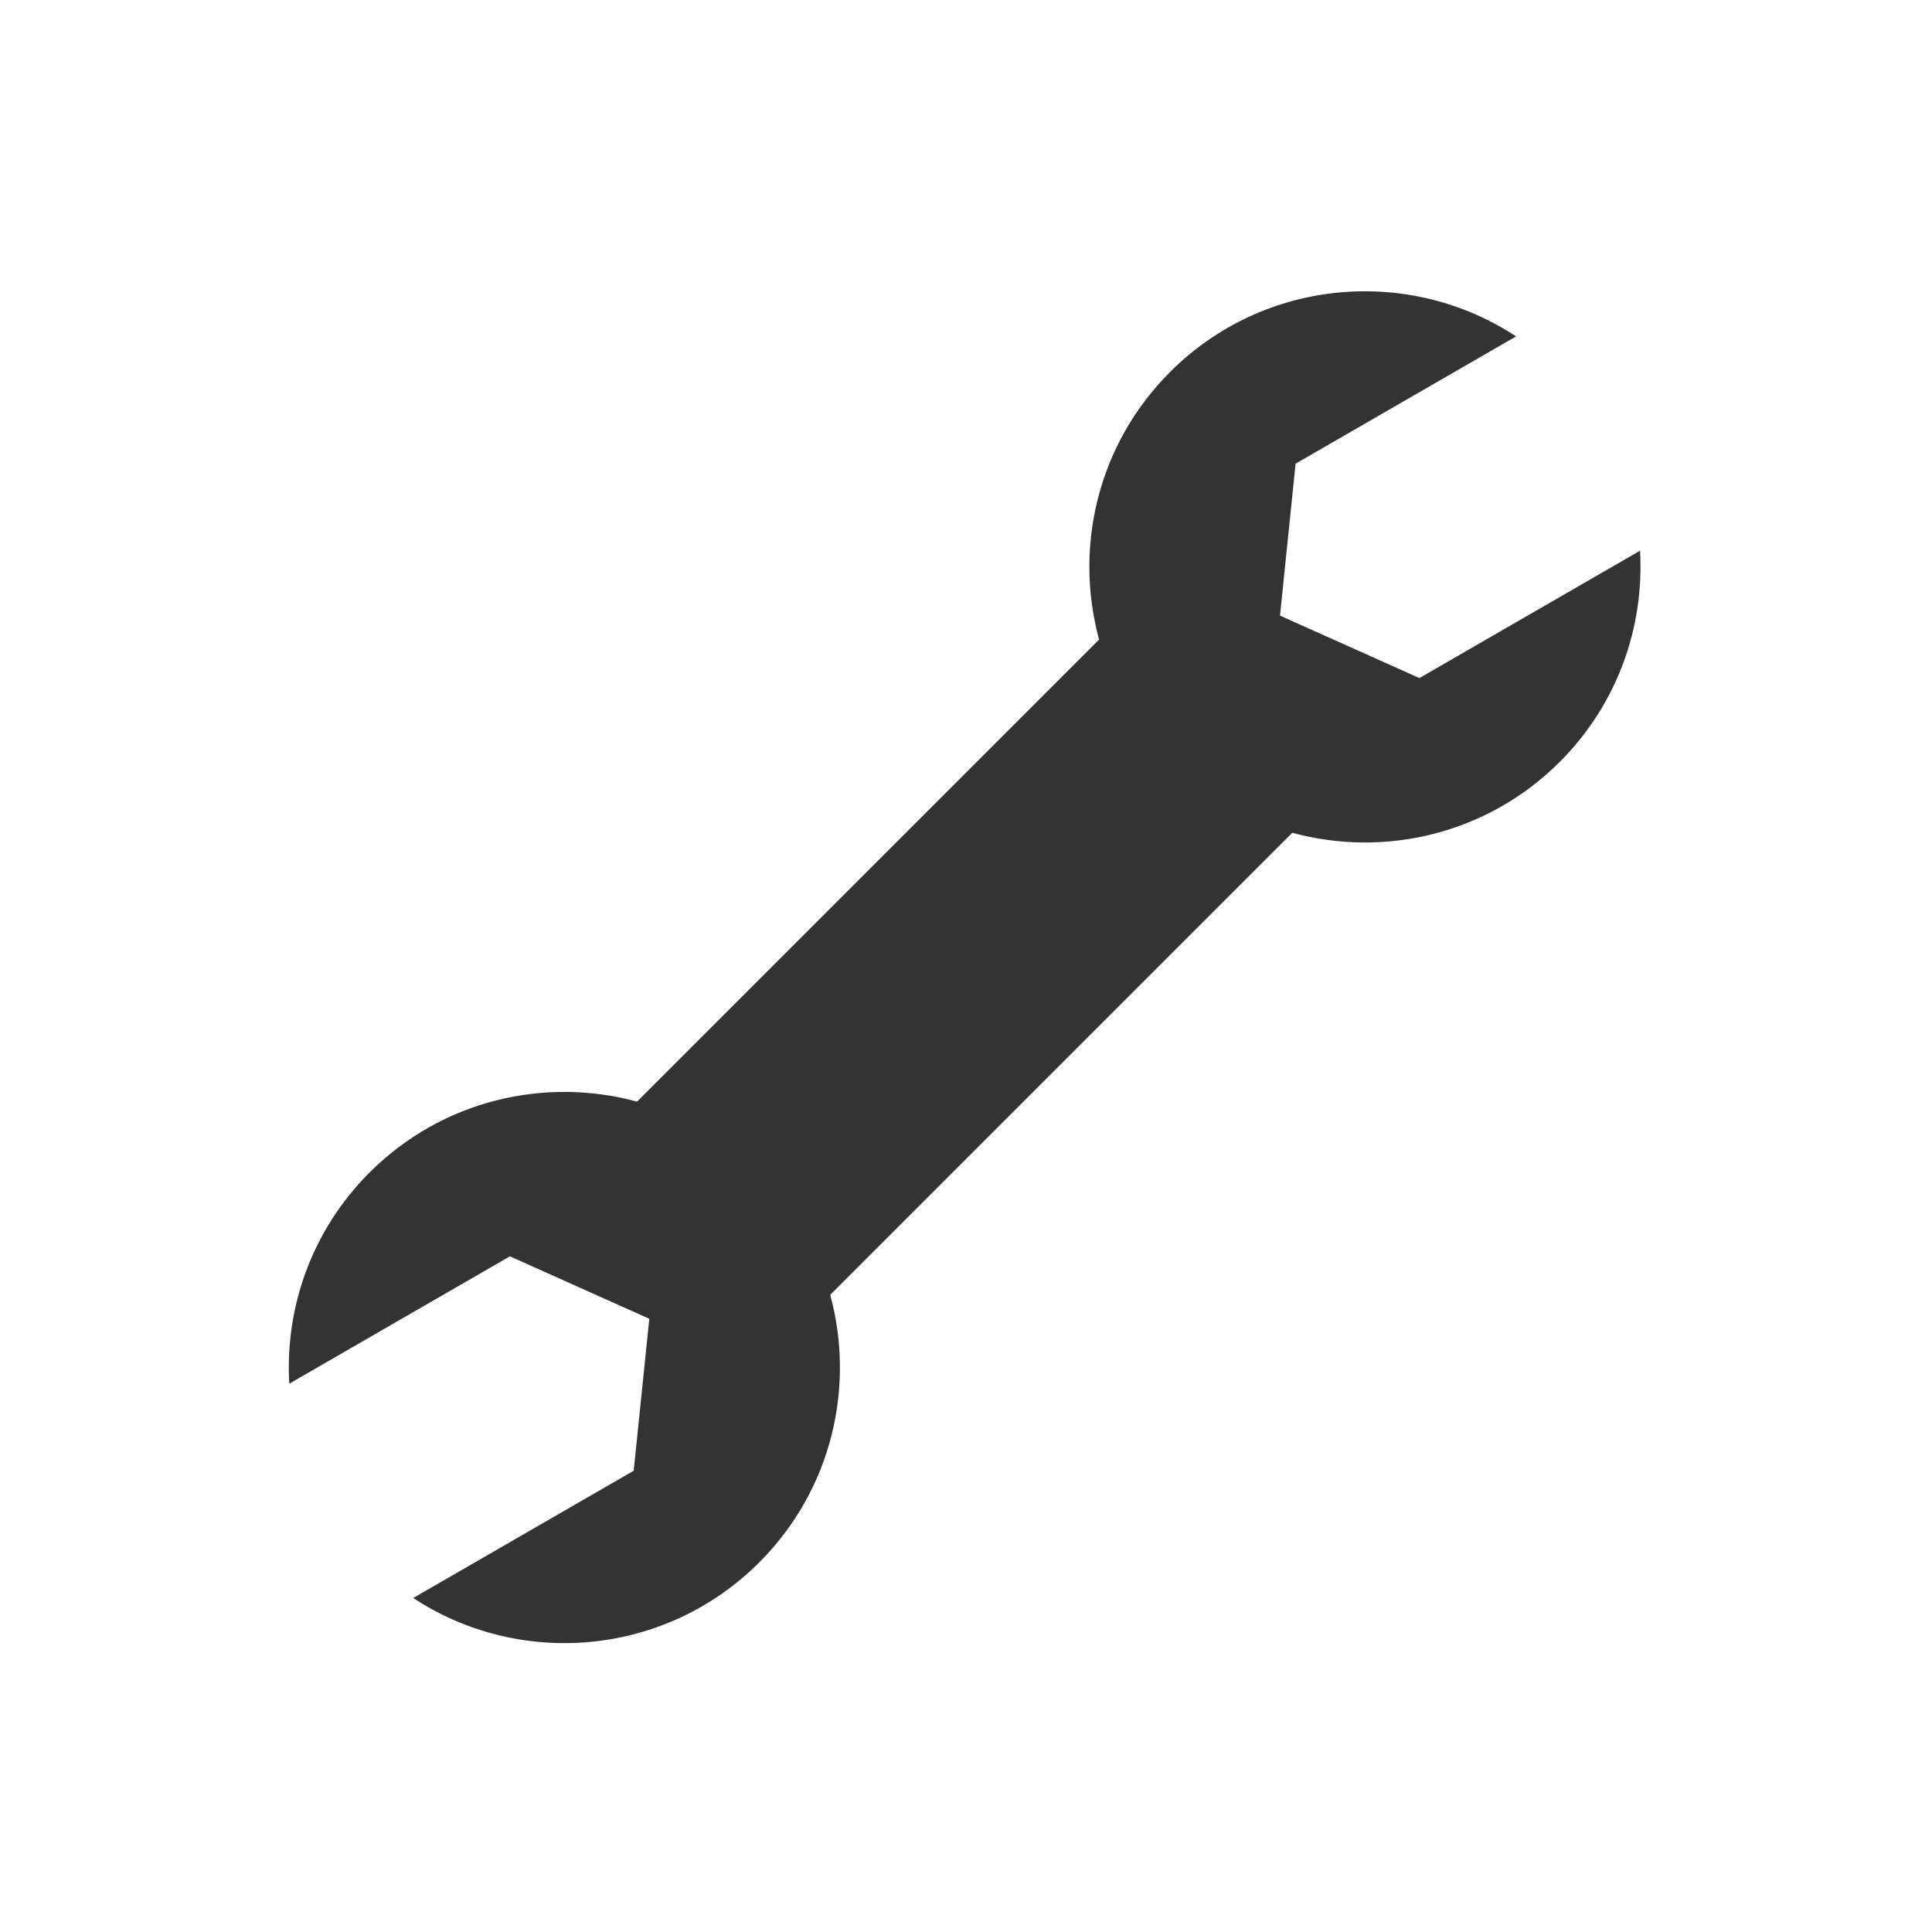 <?xml version="1.0" encoding="utf-8"?>
<!-- Generator: Adobe Illustrator 25.2.3, SVG Export Plug-In . SVG Version: 6.00 Build 0)  -->
<svg version="1.1" id="Layer_1" xmlns="http://www.w3.org/2000/svg" xmlns:xlink="http://www.w3.org/1999/xlink" x="0px" y="0px"
	 viewBox="0 0 250 250" style="enable-background:new 0 0 250 250;" xml:space="preserve">
<style type="text/css">
	.st0{fill:#333333;}
</style>
<path class="st0" d="M212.22,71.26l-28.55,16.48l-18.04-8.08l2.02-19.66l28.53-16.47c-13.84-9.1-32.61-7.56-44.78,4.61
	c-9.38,9.38-12.43,22.68-9.18,34.62l-59.79,59.79c-11.94-3.25-25.24-0.2-34.62,9.18c-7.5,7.5-10.95,17.51-10.38,27.32l28.55-16.48
	l18.04,8.08l-2.02,19.66l-28.53,16.47c13.84,9.1,32.61,7.56,44.78-4.61c9.38-9.38,12.43-22.68,9.18-34.62l59.79-59.79
	c11.94,3.25,25.24,0.2,34.62-9.18C209.34,91.08,212.79,81.07,212.22,71.26z"/>
</svg>
